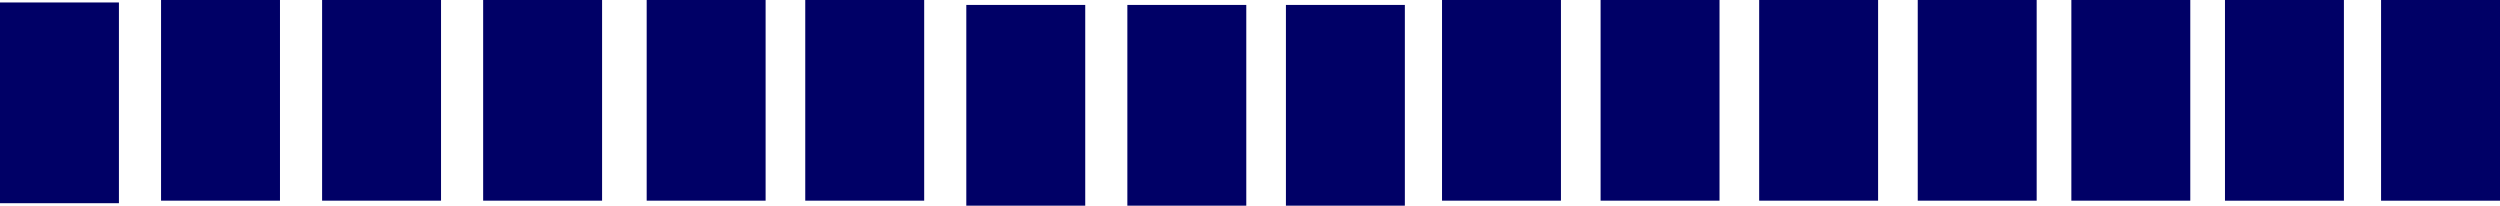 <?xml version="1.0" encoding="UTF-8" standalone="no"?>
<svg xmlns:xlink="http://www.w3.org/1999/xlink" height="4.15px" width="50.45px" xmlns="http://www.w3.org/2000/svg">
  <g transform="matrix(1.0, 0.0, 0.0, 1.0, 93.25, -23.5)">
    <path d="M-55.35 23.5 L-55.35 27.55 -57.75 27.55 -57.75 23.5 -55.35 23.5 M-52.15 23.5 L-52.15 27.55 -54.55 27.55 -54.55 23.5 -52.15 23.5 M-49.05 23.5 L-49.05 27.55 -51.45 27.55 -51.45 23.5 -49.05 23.5 M-61.75 23.5 L-61.75 27.55 -64.15 27.55 -64.15 23.5 -61.75 23.5 M-74.6 23.5 L-74.6 27.55 -77.0 27.55 -77.0 23.5 -74.6 23.5 M-77.8 23.5 L-77.8 27.55 -80.2 27.55 -80.2 23.5 -77.8 23.5 M-64.9 23.6 L-64.9 27.65 -67.3 27.65 -67.3 23.6 -64.9 23.6 M-71.35 23.6 L-71.35 27.65 -73.75 27.65 -73.75 23.6 -71.35 23.6 M-68.1 23.6 L-68.1 27.65 -70.5 27.65 -70.5 23.6 -68.1 23.6 M-60.95 23.5 L-58.55 23.5 -58.55 27.55 -60.95 27.55 -60.95 23.5 M-90.85 23.55 L-90.85 27.6 -93.25 27.6 -93.25 23.55 -90.85 23.55 M-87.6 23.5 L-87.6 27.55 -90.0 27.55 -90.0 23.5 -87.6 23.5 M-84.35 23.5 L-84.35 27.55 -86.75 27.55 -86.75 23.5 -84.35 23.5 M-81.1 23.5 L-81.1 27.55 -83.5 27.55 -83.5 23.5 -81.1 23.5" fill="#000066" fill-rule="evenodd" stroke="none"/>
    <path d="M-45.95 27.55 L-48.35 27.55 -48.35 23.5 -45.95 23.5 -45.95 27.55" fill="#000066" fill-rule="evenodd" stroke="none"/>
    <path d="M-42.8 27.55 L-45.2 27.55 -45.2 23.5 -42.8 23.5 -42.8 27.55" fill="#000066" fill-rule="evenodd" stroke="none"/>
  </g>
</svg>

